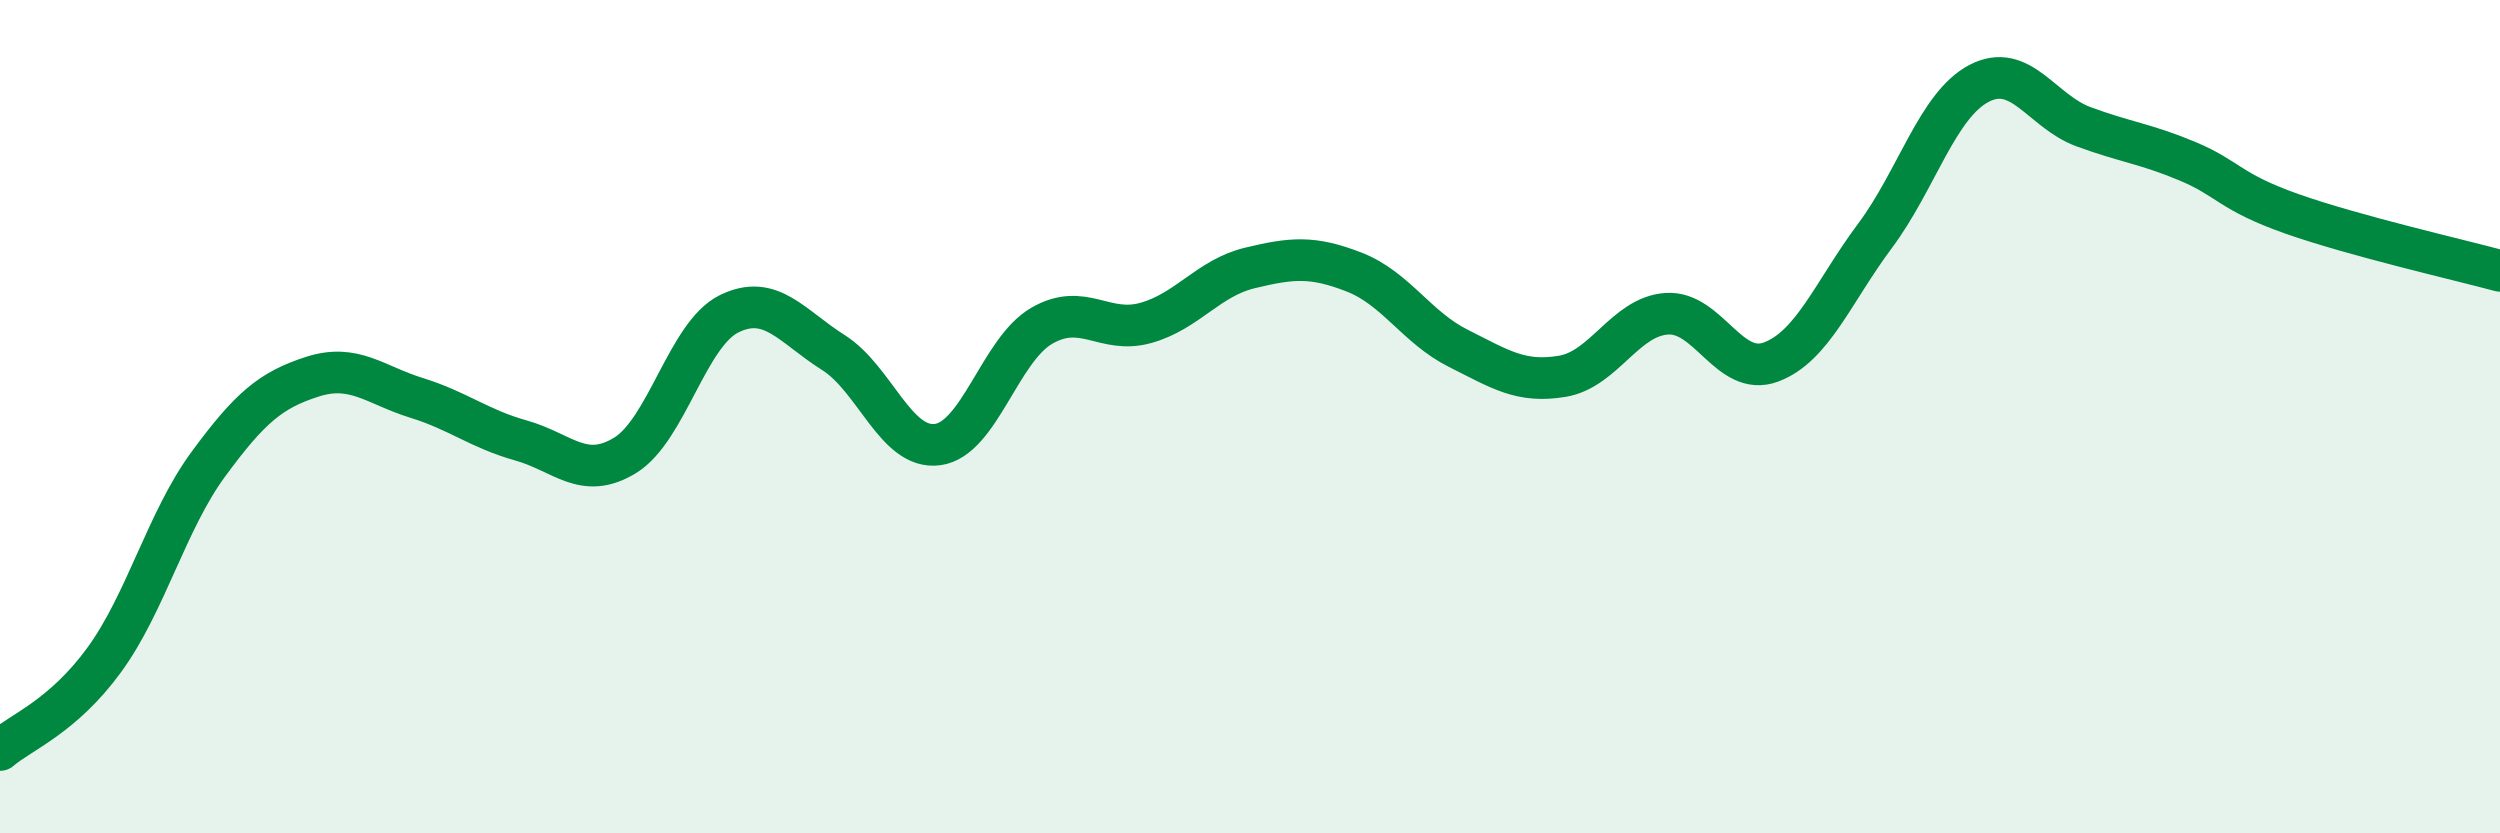 
    <svg width="60" height="20" viewBox="0 0 60 20" xmlns="http://www.w3.org/2000/svg">
      <path
        d="M 0,18 C 0.5,17.57 1.5,17.21 2.5,15.84 C 3.5,14.47 4,12.5 5,11.14 C 6,9.78 6.5,9.36 7.5,9.04 C 8.5,8.72 9,9.24 10,9.55 C 11,9.86 11.5,10.29 12.5,10.57 C 13.5,10.85 14,11.54 15,10.93 C 16,10.32 16.5,8.02 17.5,7.53 C 18.5,7.04 19,7.83 20,8.46 C 21,9.09 21.5,10.8 22.5,10.67 C 23.5,10.54 24,8.4 25,7.82 C 26,7.24 26.5,8.03 27.5,7.75 C 28.5,7.47 29,6.67 30,6.43 C 31,6.19 31.5,6.14 32.5,6.53 C 33.5,6.92 34,7.86 35,8.36 C 36,8.86 36.5,9.2 37.5,9.03 C 38.5,8.86 39,7.6 40,7.53 C 41,7.46 41.5,9.06 42.5,8.69 C 43.5,8.32 44,7 45,5.66 C 46,4.32 46.5,2.52 47.5,2 C 48.5,1.48 49,2.67 50,3.04 C 51,3.41 51.5,3.45 52.5,3.87 C 53.5,4.29 53.5,4.6 55,5.13 C 56.5,5.66 59,6.23 60,6.5L60 20L0 20Z"
        fill="#008740"
        opacity="0.1"
        stroke-linecap="round"
        stroke-linejoin="round"
      />
      <path
        d="M 0,18 C 0.5,17.57 1.5,17.21 2.5,15.84 C 3.5,14.47 4,12.5 5,11.14 C 6,9.78 6.5,9.36 7.5,9.04 C 8.5,8.72 9,9.24 10,9.55 C 11,9.86 11.5,10.29 12.5,10.57 C 13.5,10.85 14,11.54 15,10.93 C 16,10.32 16.5,8.02 17.5,7.53 C 18.5,7.04 19,7.83 20,8.46 C 21,9.09 21.5,10.8 22.5,10.67 C 23.5,10.54 24,8.4 25,7.82 C 26,7.24 26.5,8.03 27.5,7.75 C 28.5,7.47 29,6.67 30,6.43 C 31,6.19 31.5,6.14 32.5,6.53 C 33.5,6.92 34,7.86 35,8.36 C 36,8.86 36.5,9.2 37.5,9.03 C 38.5,8.86 39,7.6 40,7.53 C 41,7.46 41.5,9.06 42.5,8.69 C 43.5,8.32 44,7 45,5.66 C 46,4.32 46.5,2.52 47.5,2 C 48.5,1.48 49,2.67 50,3.04 C 51,3.41 51.5,3.45 52.5,3.87 C 53.5,4.29 53.5,4.6 55,5.13 C 56.5,5.66 59,6.23 60,6.5"
        stroke="#008740"
        stroke-width="1"
        fill="none"
        stroke-linecap="round"
        stroke-linejoin="round"
      />
    </svg>
  